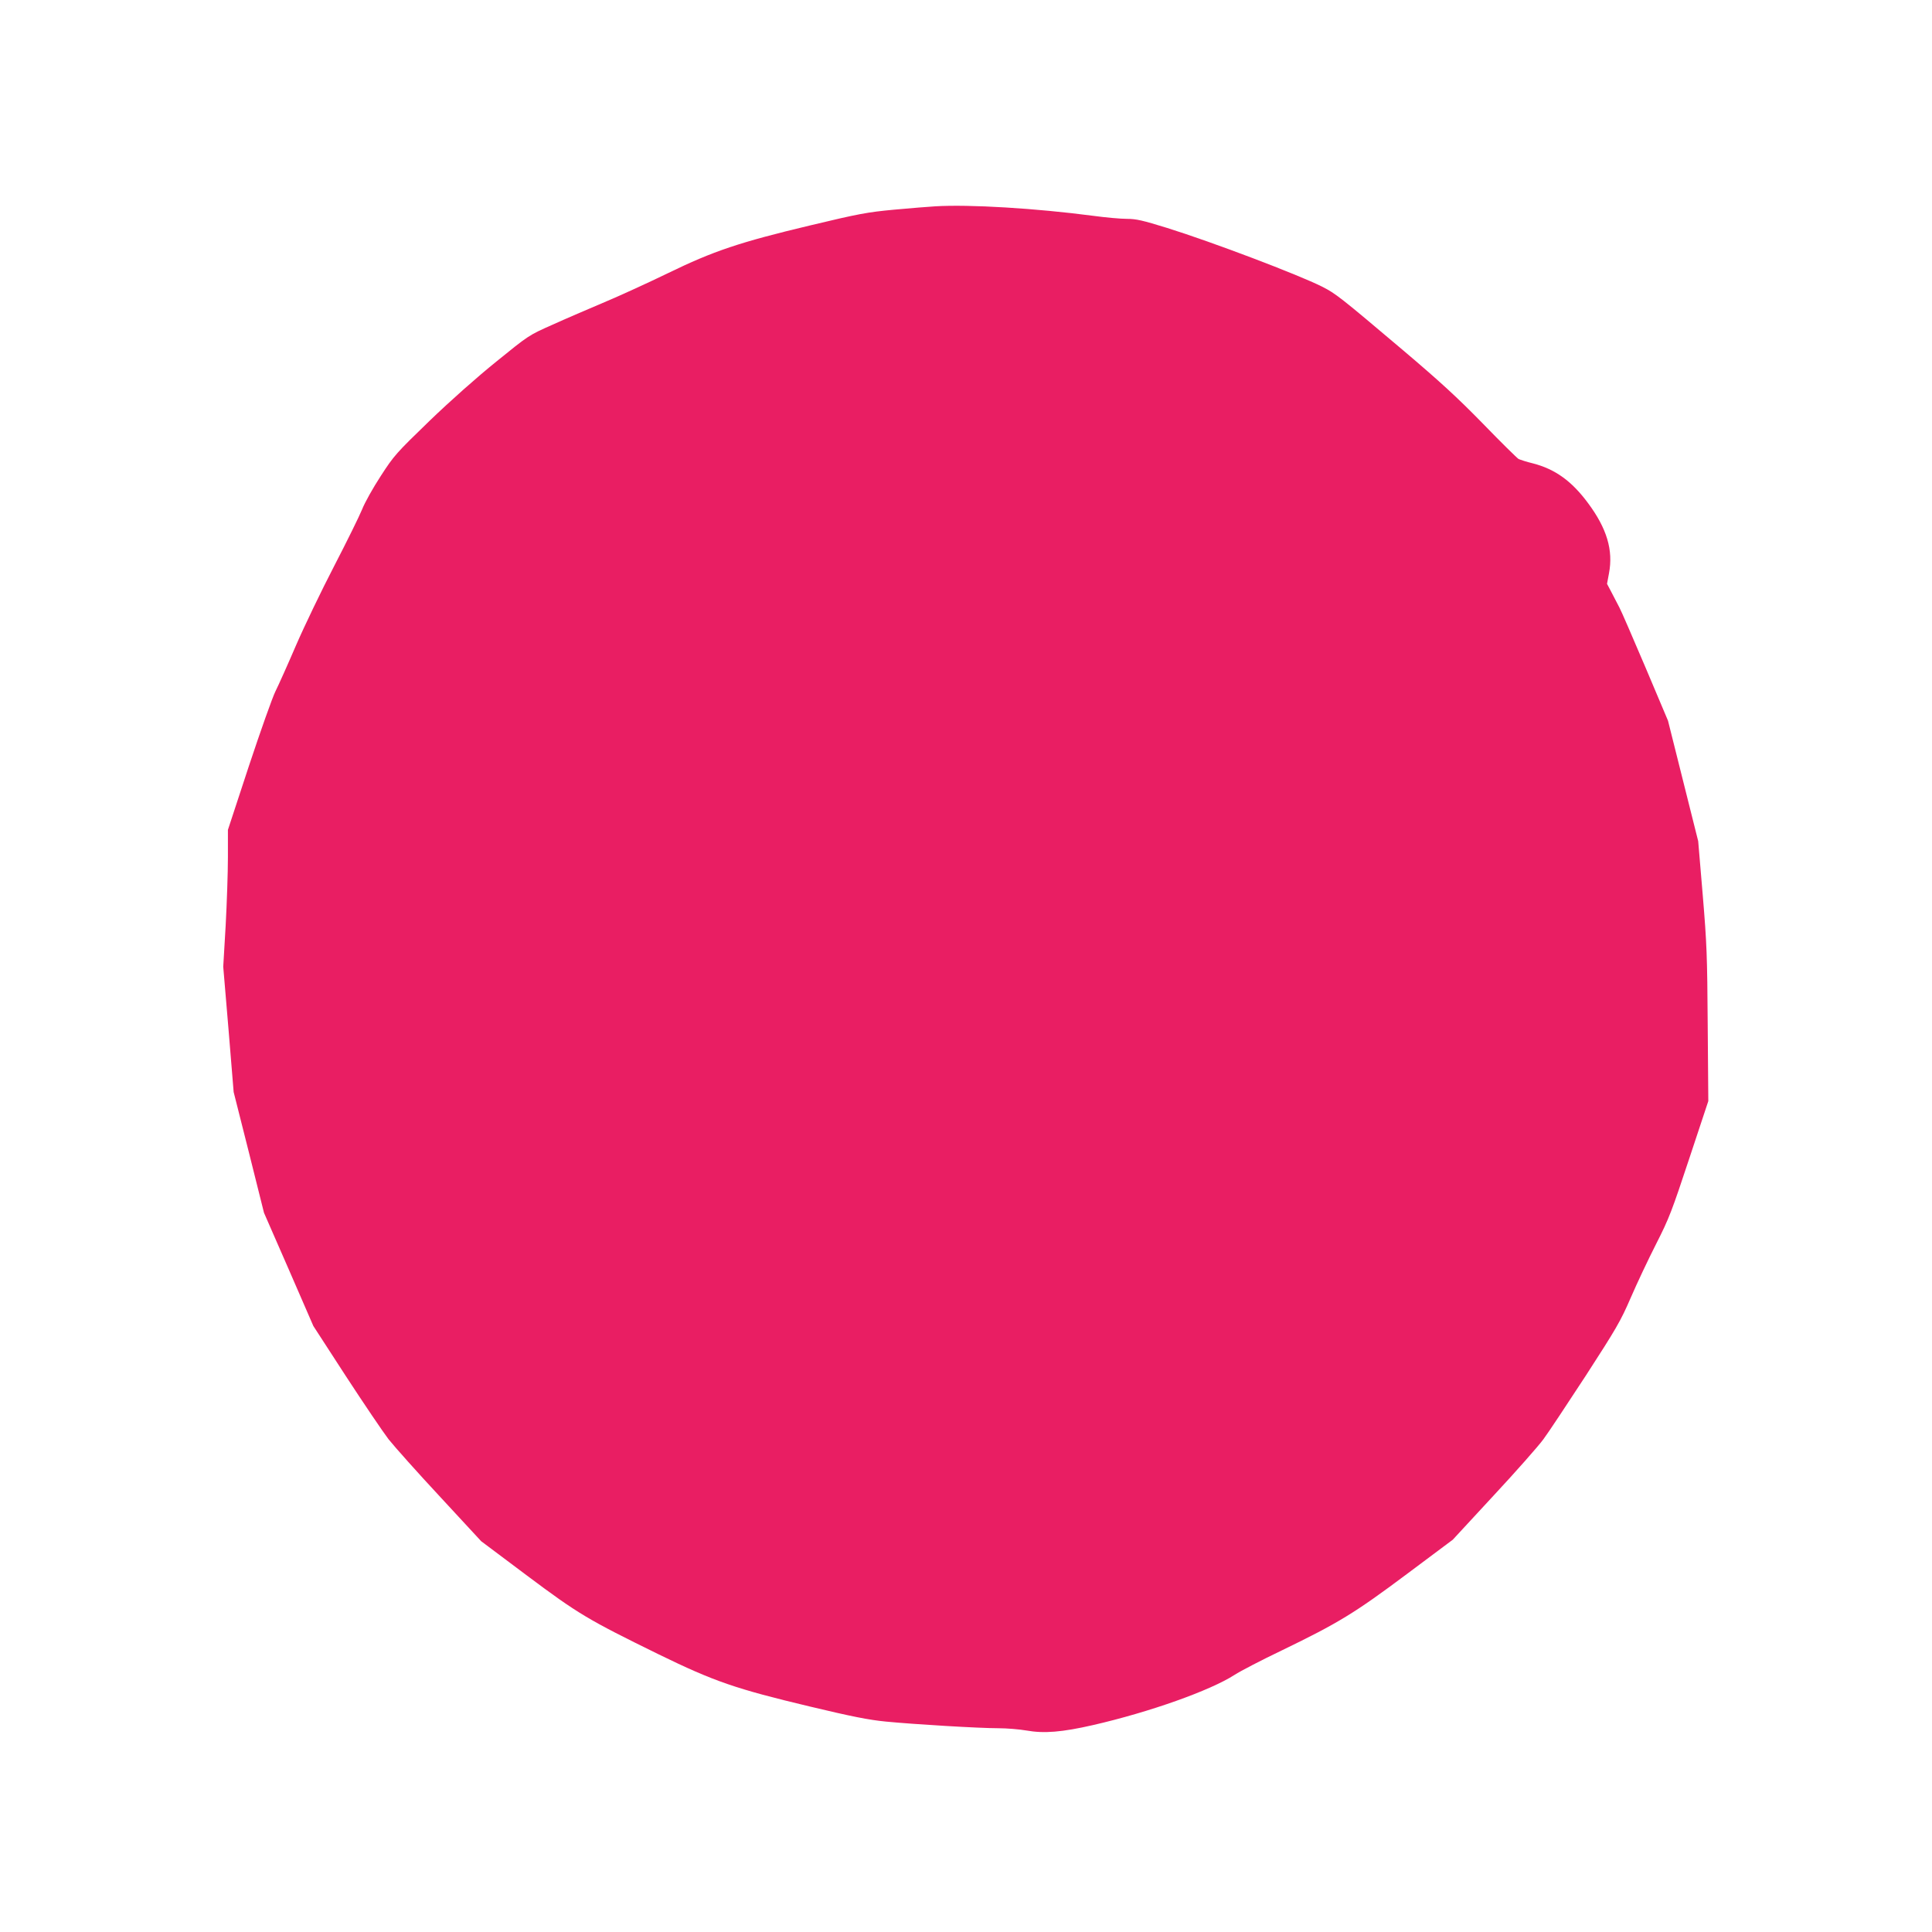 <?xml version="1.0" standalone="no"?>
<!DOCTYPE svg PUBLIC "-//W3C//DTD SVG 20010904//EN"
 "http://www.w3.org/TR/2001/REC-SVG-20010904/DTD/svg10.dtd">
<svg version="1.0" xmlns="http://www.w3.org/2000/svg"
 width="1280pt" height="1280pt" viewBox="0 0 1280 1280"
 preserveAspectRatio="xMidYMid meet">
<g transform="translate(0,1280) scale(0.1,-0.1)"
fill="#e91e63" stroke="none">
<path d="M6195 11433 c-38 -2 -160 -12 -270 -22 -181 -17 -234 -27 -560 -105
-465 -111 -638 -169 -940 -316 -126 -61 -315 -148 -420 -192 -104 -44 -260
-111 -346 -150 -156 -69 -158 -71 -370 -243 -129 -104 -305 -260 -444 -394
-220 -213 -234 -228 -322 -364 -51 -78 -107 -178 -124 -222 -18 -44 -101 -213
-185 -375 -84 -162 -198 -399 -253 -526 -55 -128 -116 -264 -136 -304 -20 -40
-99 -263 -176 -495 l-139 -423 0 -182 c0 -100 -7 -304 -15 -453 l-16 -272 35
-415 34 -415 101 -400 100 -400 164 -375 163 -375 214 -330 c118 -181 246
-370 284 -420 39 -49 193 -222 343 -383 l271 -293 304 -228 c341 -255 402
-291 873 -522 367 -179 509 -228 1000 -345 280 -67 392 -89 505 -100 186 -18
615 -44 745 -44 55 0 138 -7 185 -15 117 -21 237 -11 442 36 375 86 777 229
938 333 37 24 177 97 311 161 376 182 484 248 829 506 l305 228 270 292 c149
160 297 328 330 373 33 44 159 235 282 423 201 311 229 358 297 515 41 95 117
256 169 358 86 169 104 218 219 565 l126 380 -4 505 c-3 459 -6 538 -33 861
l-30 356 -100 399 -100 399 -150 355 c-83 195 -160 373 -172 395 -11 22 -34
66 -51 98 l-31 59 13 70 c29 153 -14 297 -139 465 -108 146 -218 225 -365 263
-42 10 -84 24 -95 29 -10 6 -117 111 -237 235 -171 175 -287 281 -529 486
-417 353 -446 375 -534 420 -161 81 -731 297 -1029 390 -162 50 -204 60 -266
60 -41 0 -141 9 -222 20 -380 50 -822 77 -1049 63z"/>
</g>
</svg>
